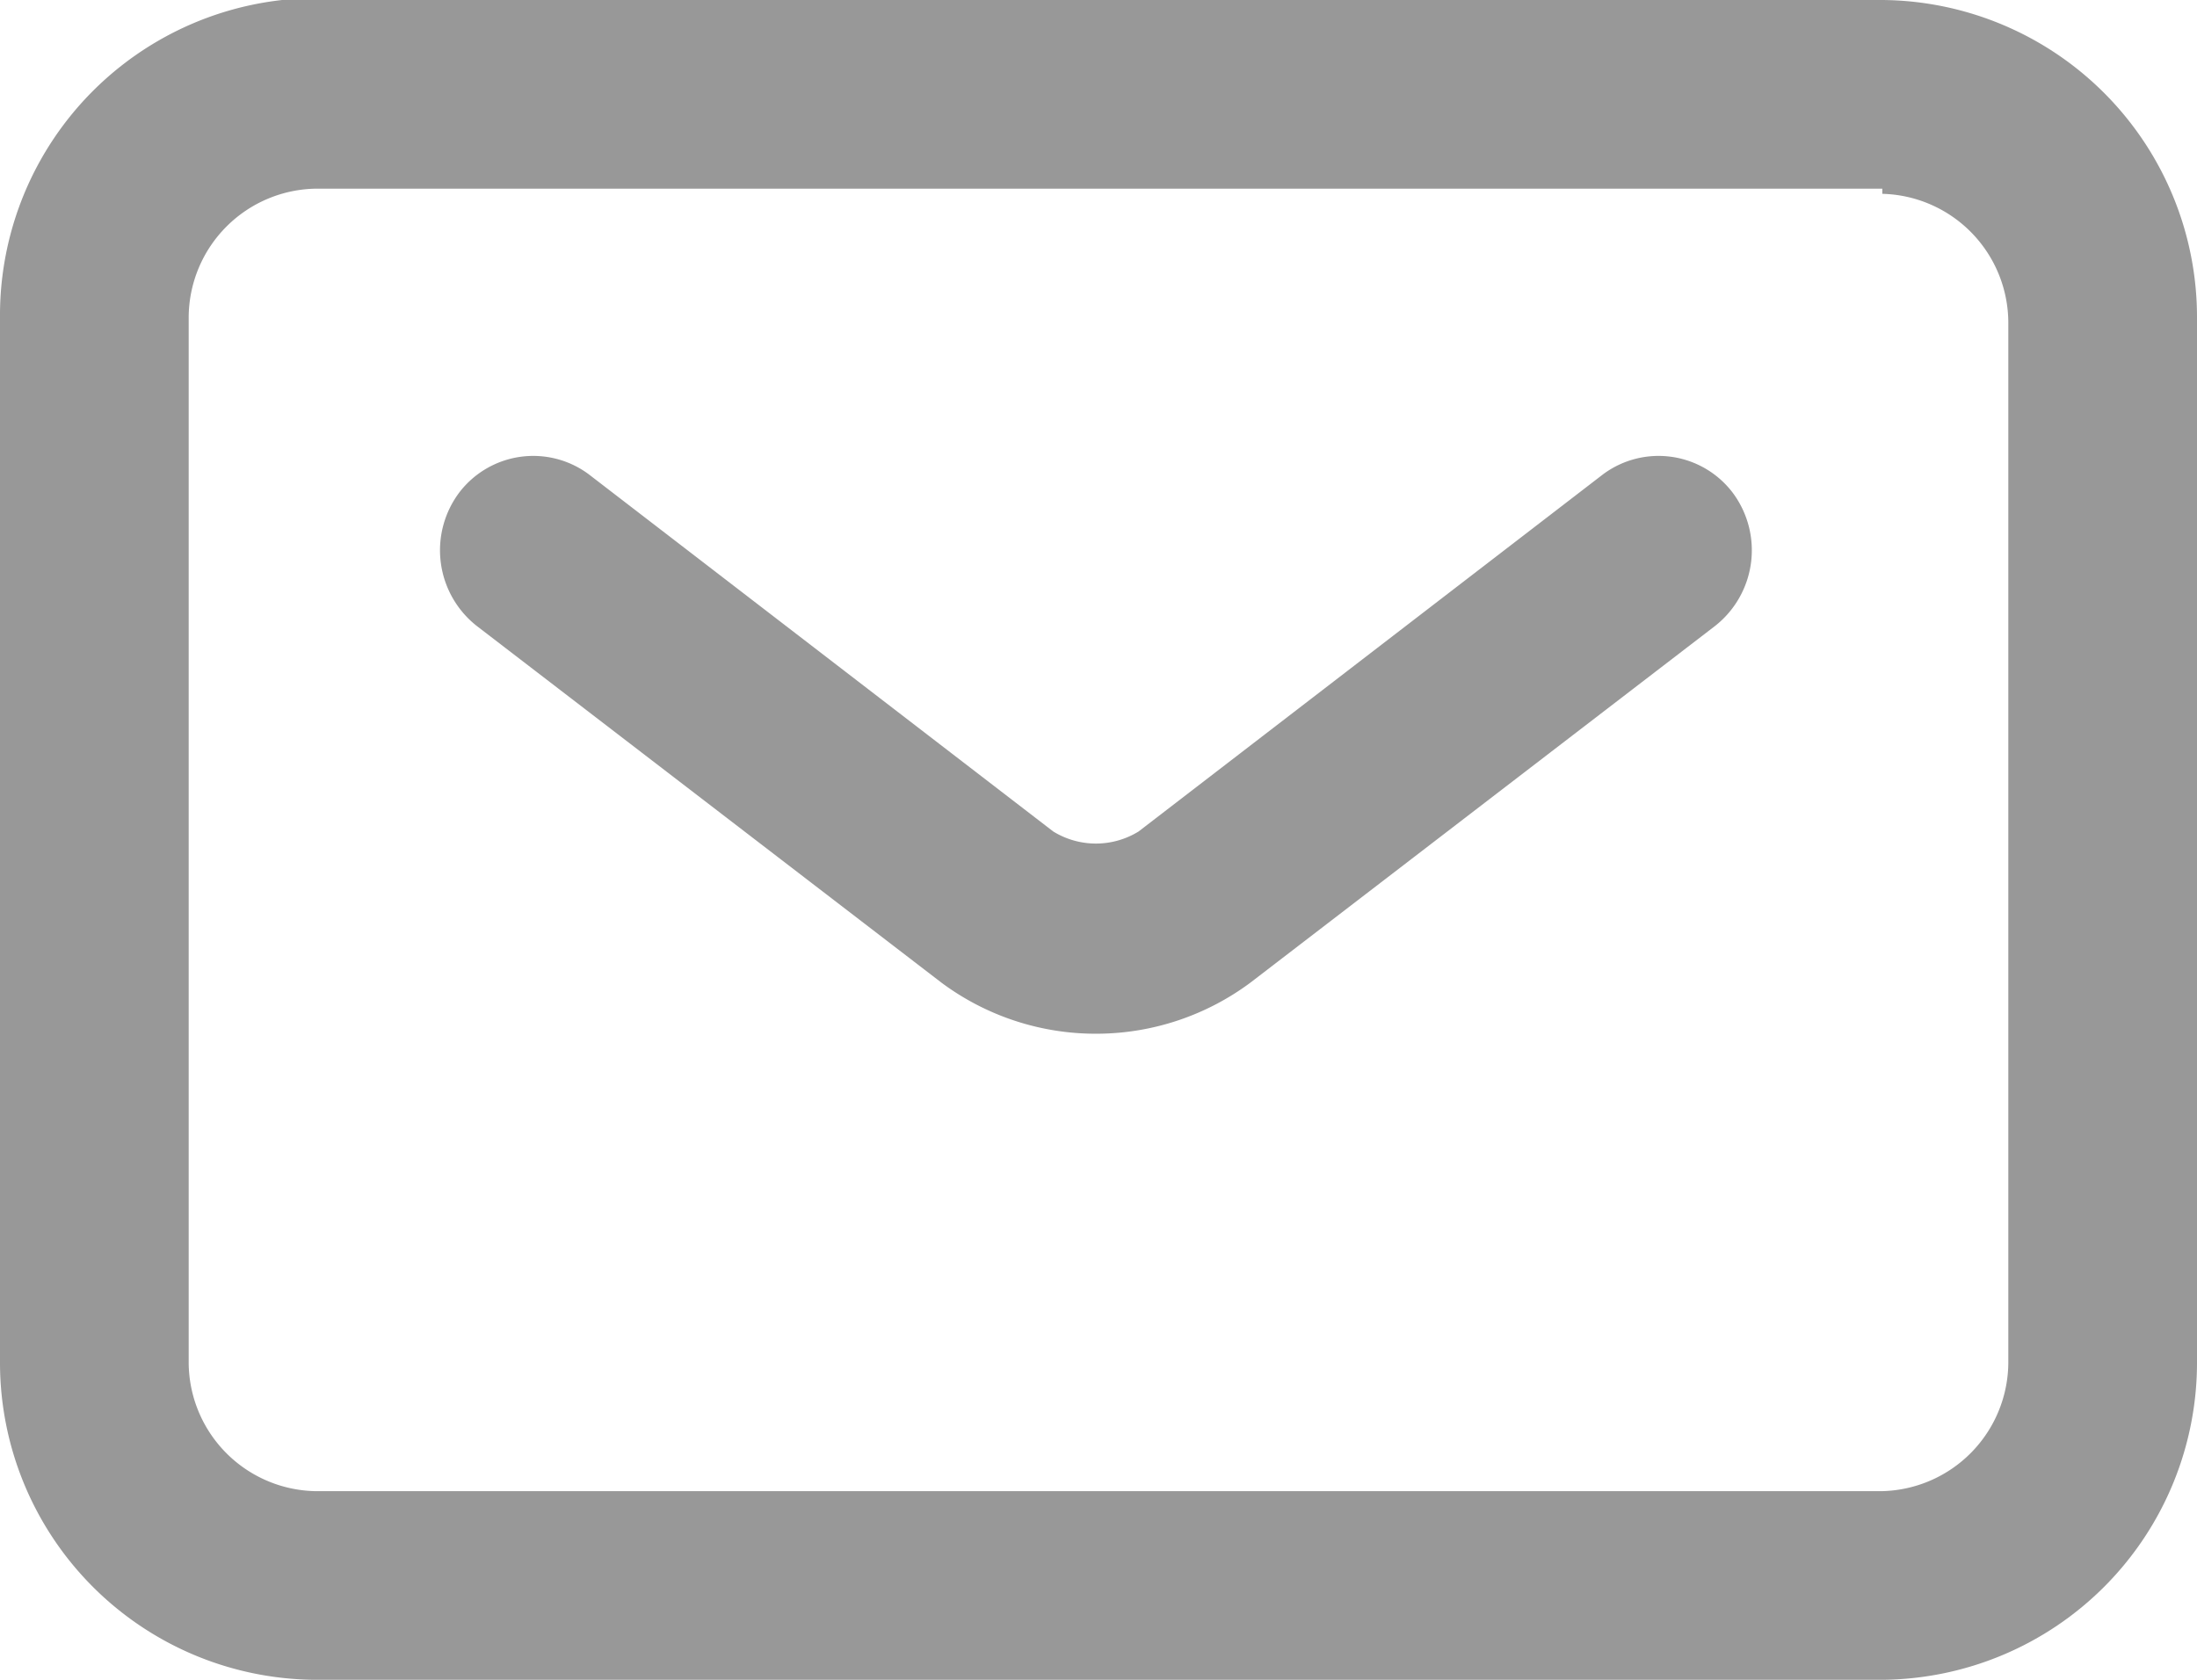 <svg height="26px" viewBox="0 0 34 26" width="34px" xmlns="http://www.w3.org/2000/svg"><g fill="#989898"><path d="m29.13 3a2 2 0 0 1 1.95 2v16.08a2 2 0 0 1 -1.95 2h-24.26a2 2 0 0 1 -1.95-2v-16.16a2 2 0 0 1 2-2h24.21m0-2.95h-24.26a4.91 4.91 0 0 0 -4.87 4.95v16.16a4.91 4.91 0 0 0 4.87 4.92h24.26a4.91 4.91 0 0 0 4.87-4.92v-16.16a4.91 4.91 0 0 0 -4.87-4.92z"/><path d="m17 16a4 4 0 0 1 -2.43-.79l-7.19-5.52a1.49 1.49 0 0 1 -.27-2.07 1.44 1.44 0 0 1 2-.28l7.19 5.53a1.26 1.26 0 0 0 1.32 0l7.19-5.53a1.44 1.44 0 0 1 2 .28 1.49 1.49 0 0 1 -.27 2.07l-7.19 5.52a4 4 0 0 1 -2.35.79z"/></g></svg>